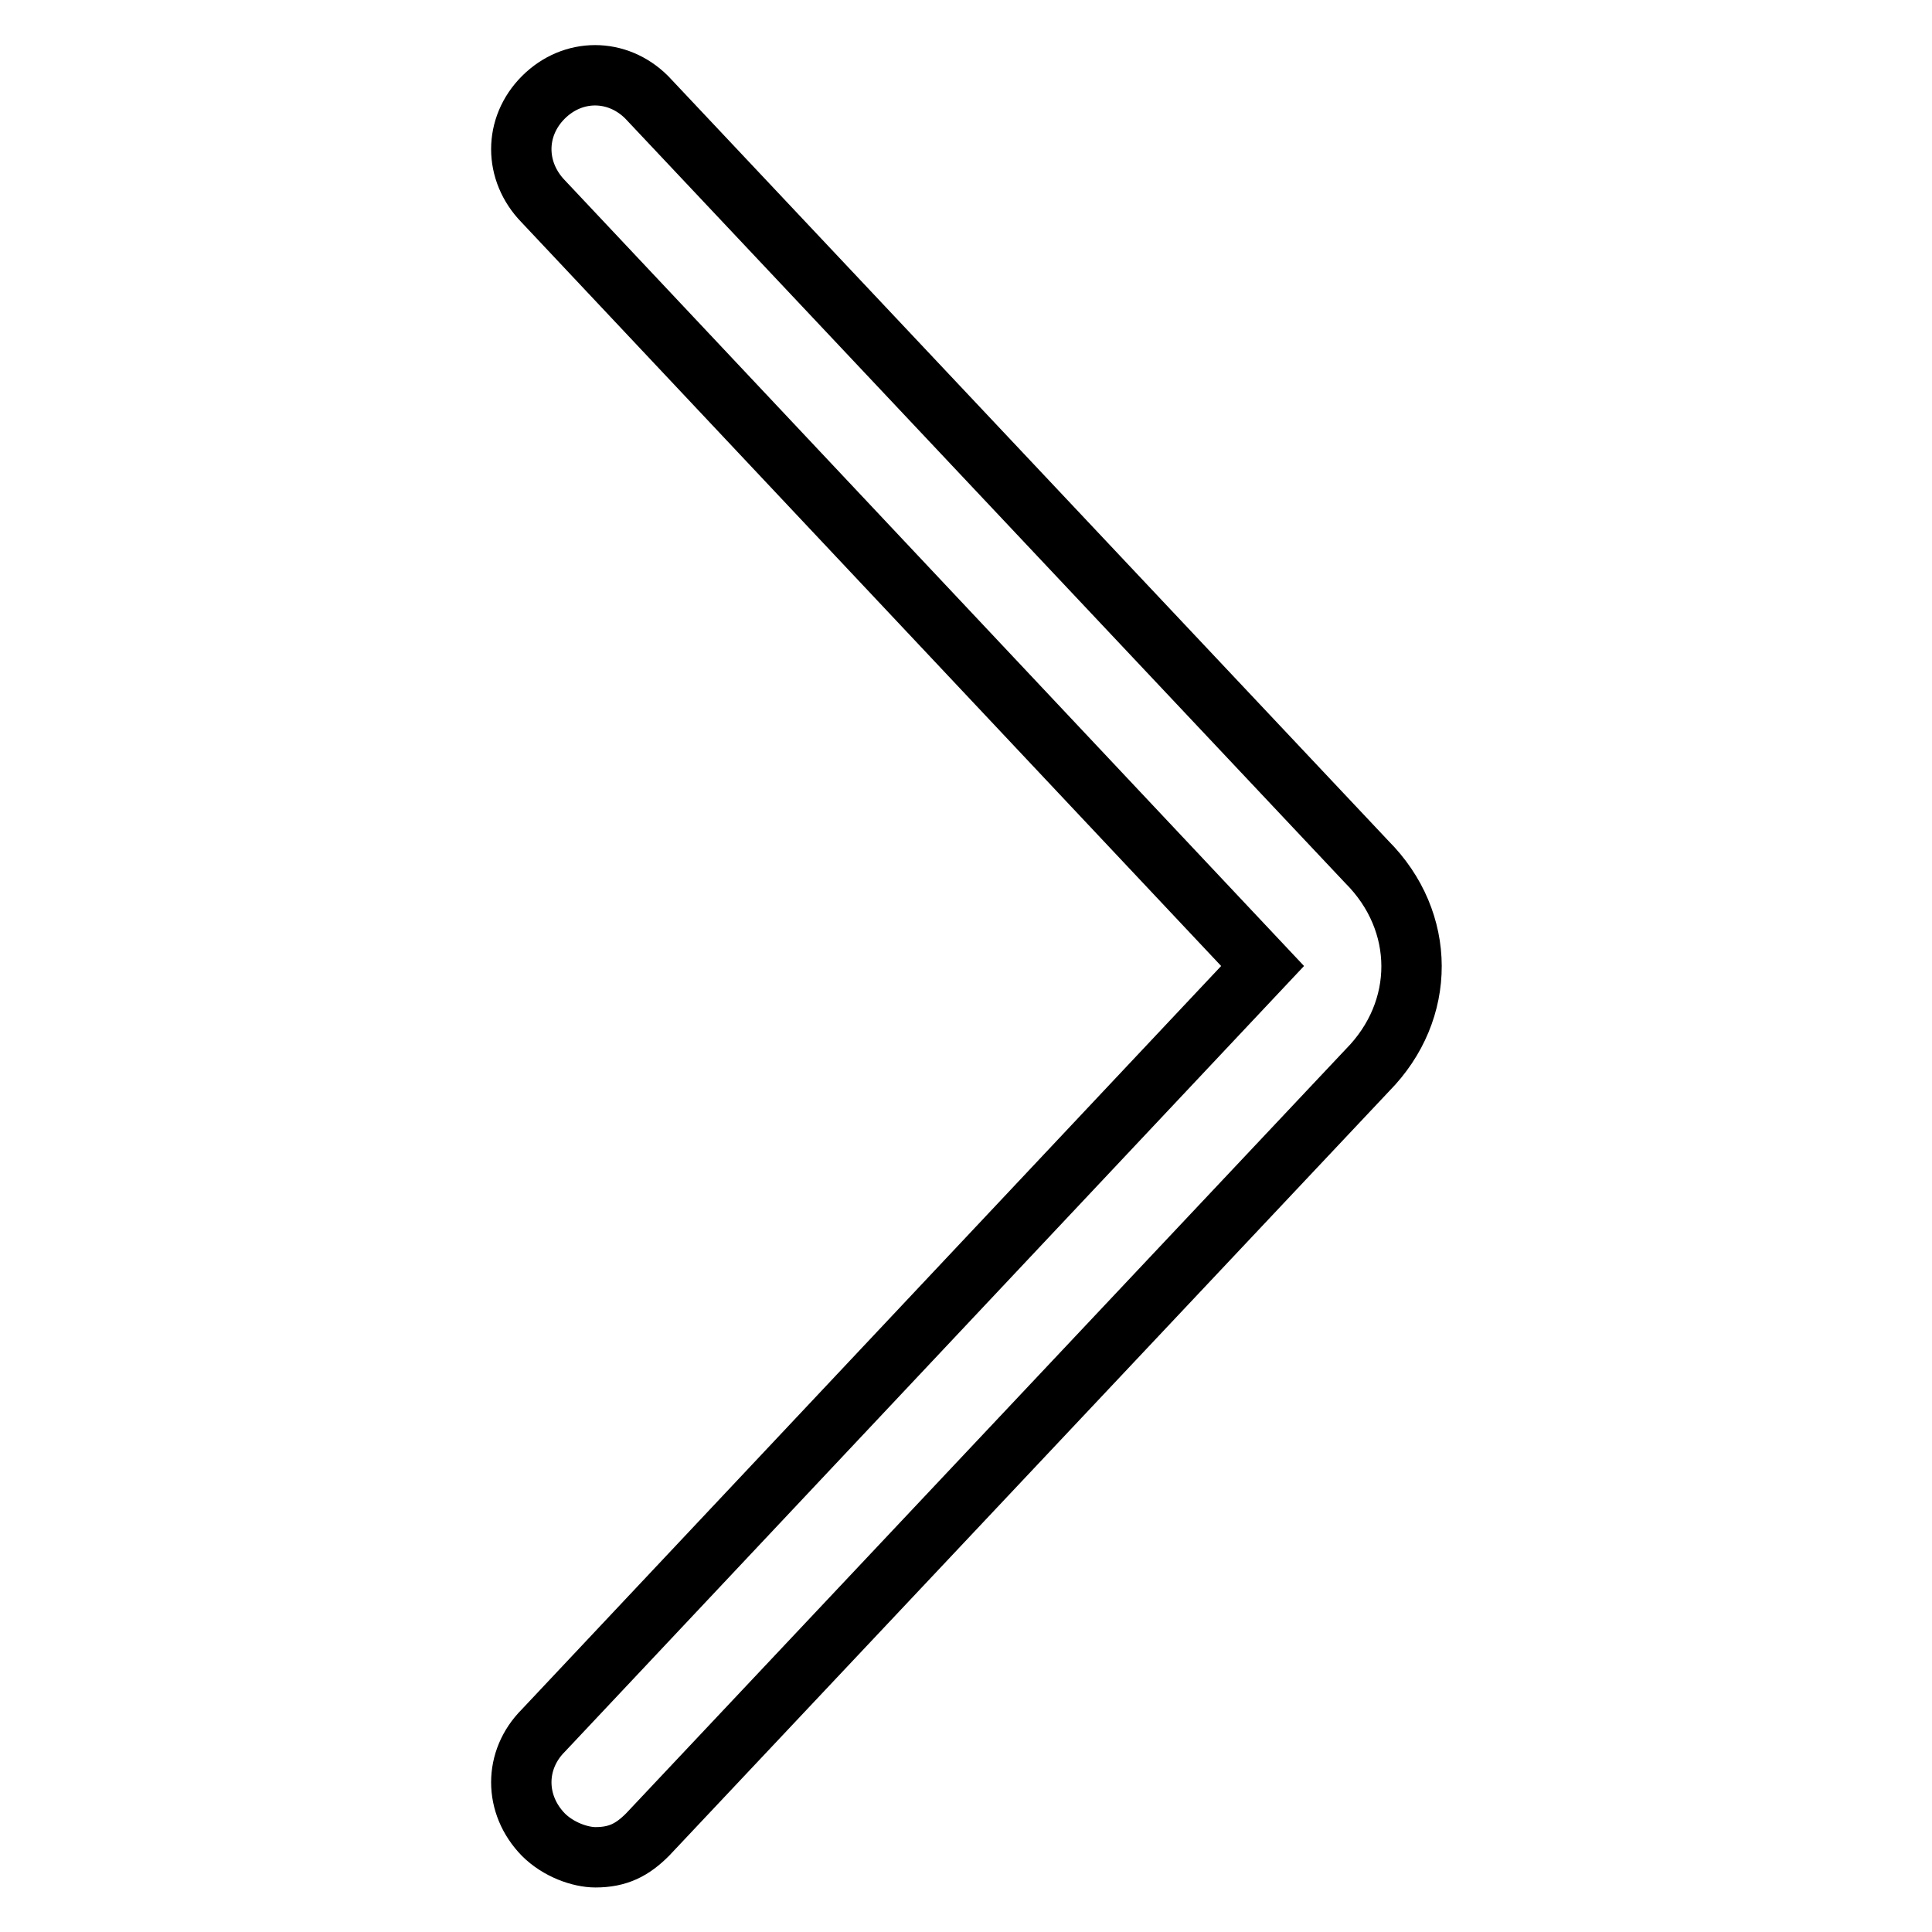 <?xml version="1.0" encoding="utf-8"?>
<!-- Svg Vector Icons : http://www.onlinewebfonts.com/icon -->
<!DOCTYPE svg PUBLIC "-//W3C//DTD SVG 1.1//EN" "http://www.w3.org/Graphics/SVG/1.1/DTD/svg11.dtd">
<svg version="1.1" xmlns="http://www.w3.org/2000/svg" xmlns:xlink="http://www.w3.org/1999/xlink" x="0px" y="0px" viewBox="0 0 256 256" enable-background="new 0 0 256 256" xml:space="preserve">
<g> <path stroke-width="8" fill-opacity="0" stroke="#000000"  d="M181.1,114.2L85.7,12.9C81.8,9,75.9,9,72,12.9c-3.9,3.9-3.9,9.8,0,13.8L167.3,128L72,229.3 c-3.9,3.9-3.9,9.8,0,13.8c2,2,4.9,3,6.9,3c3,0,4.9-1,6.9-3l95.4-101.3C189,133.9,189,122.1,181.1,114.2z"/></g>
</svg>
